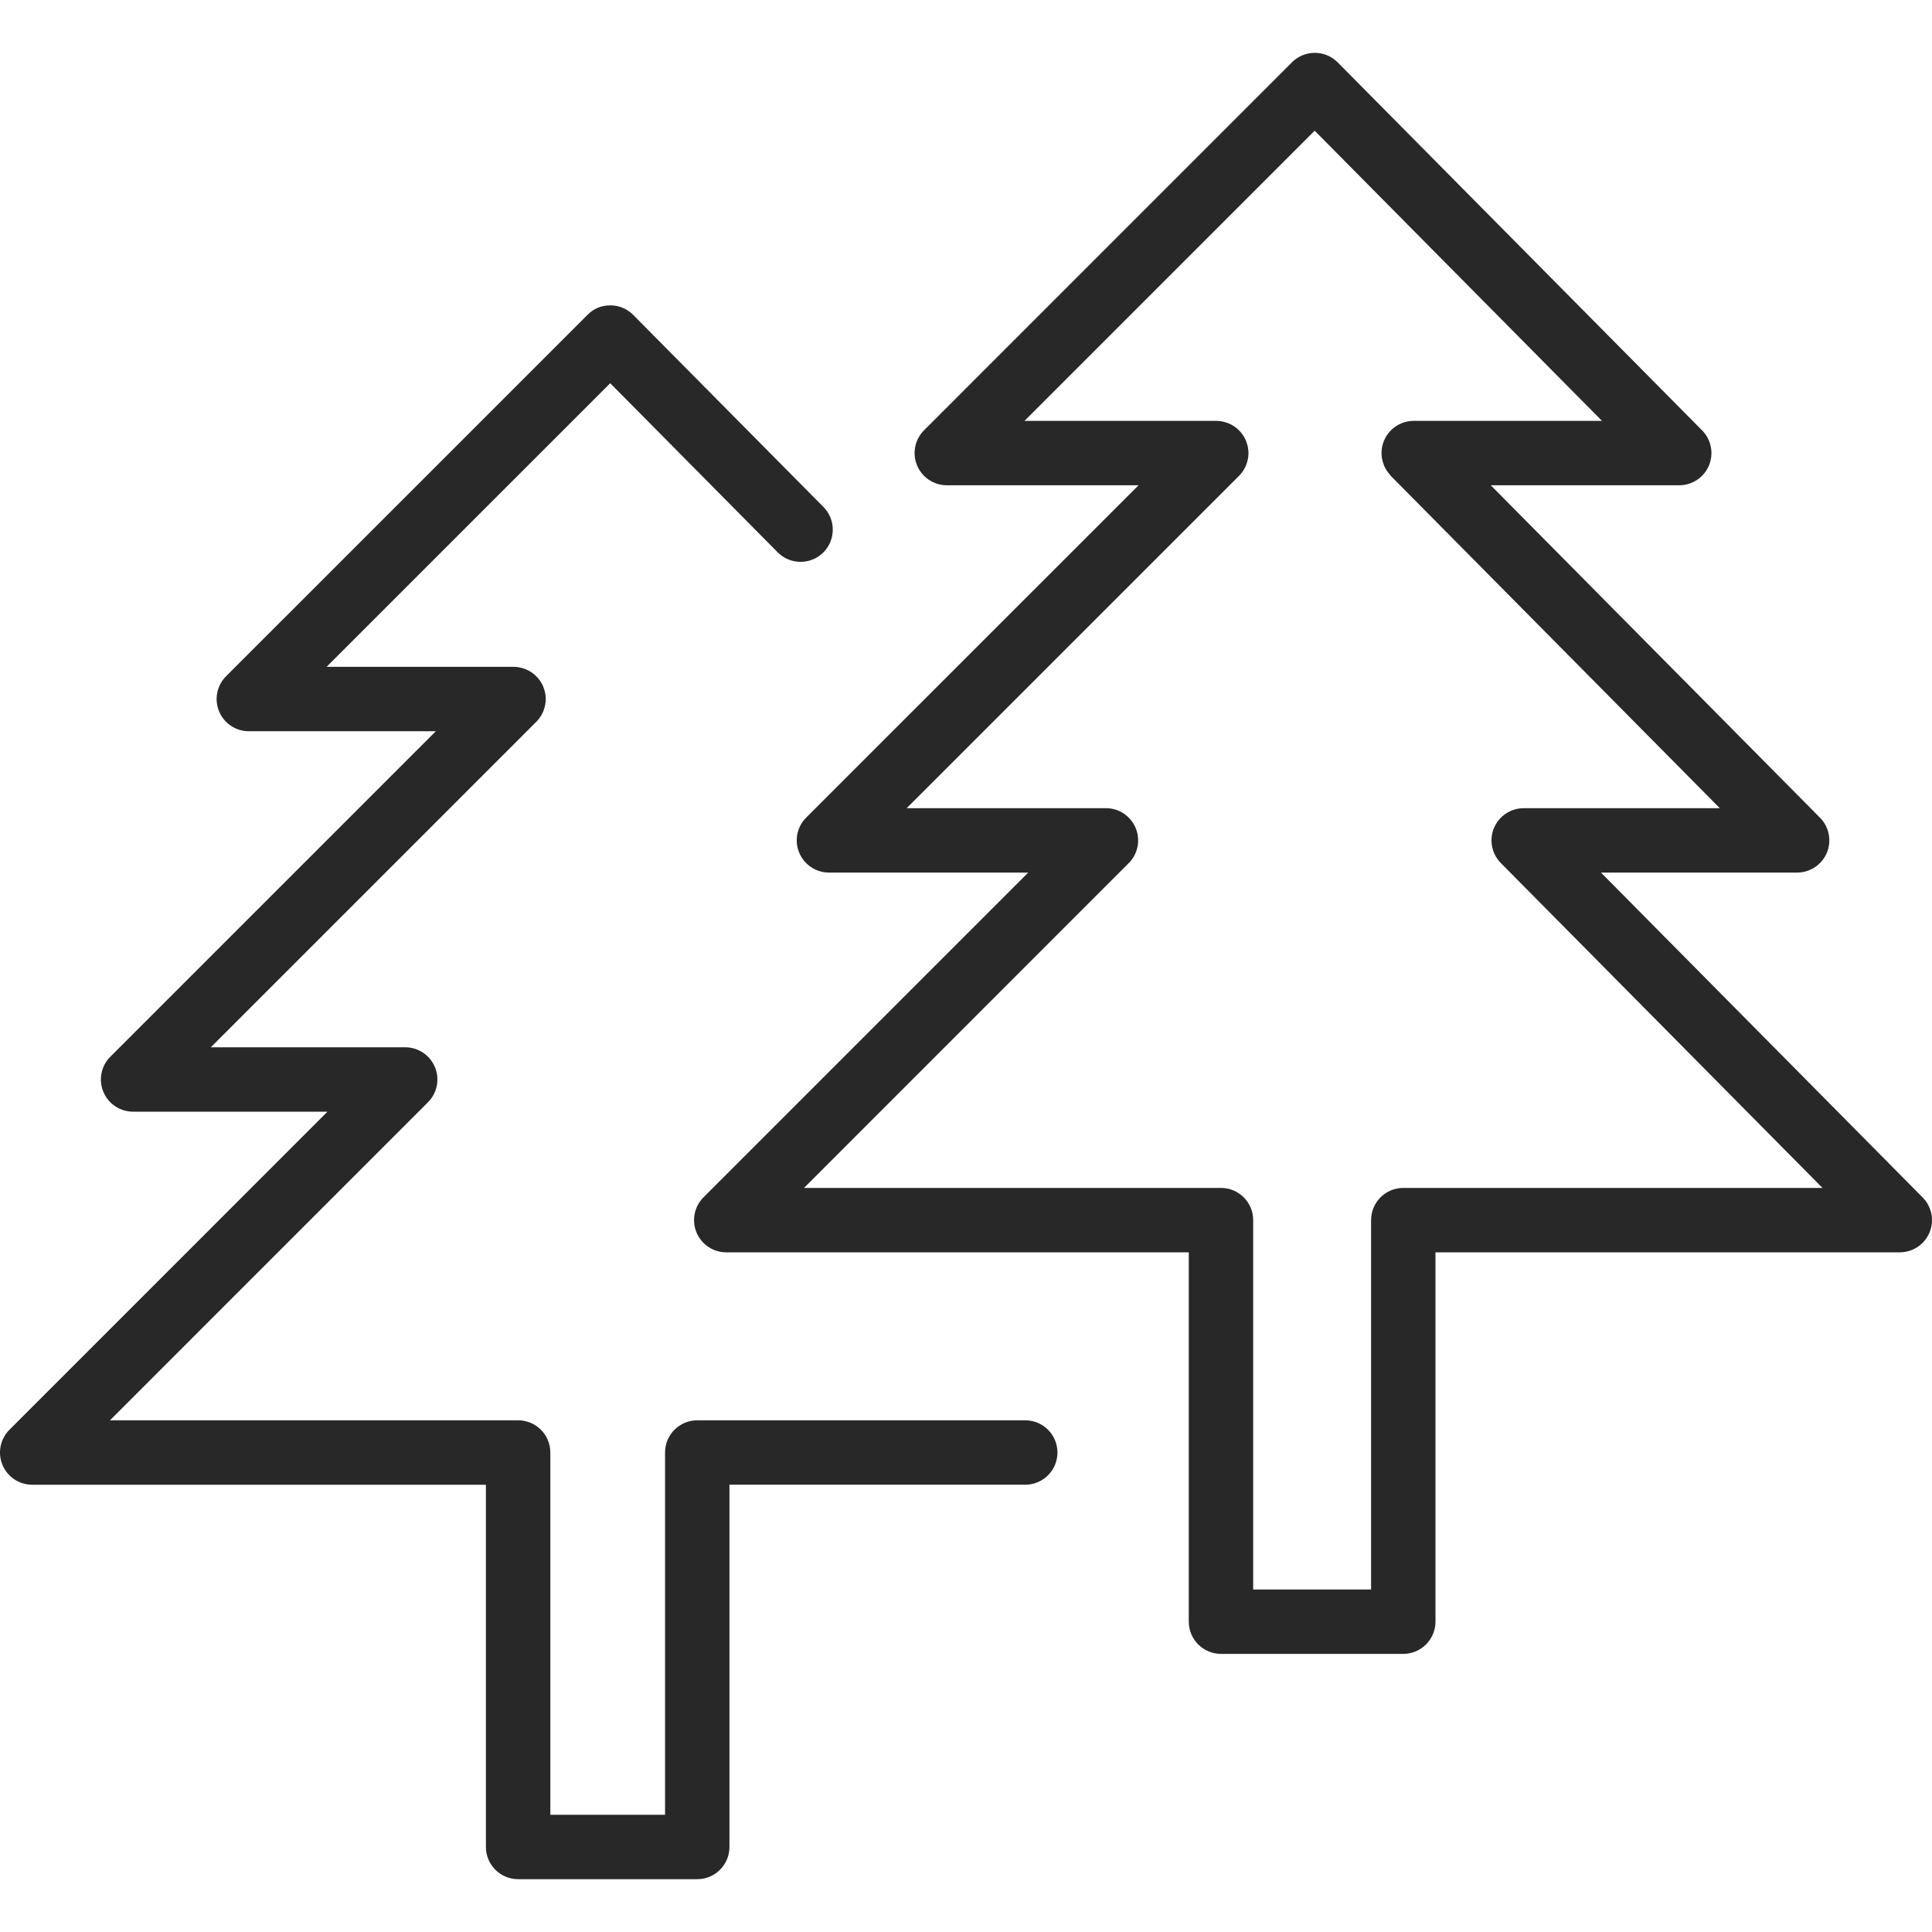 <svg width="100" height="100" viewBox="0 0 100 100" fill="none" xmlns="http://www.w3.org/2000/svg">
<path d="M53.067 73.515H36.09C35.169 73.515 34.423 74.262 34.423 75.182V93.932H28.485V75.182C28.485 74.262 27.739 73.515 26.818 73.515H5.691L22.151 57.053C22.628 56.576 22.771 55.859 22.512 55.236C22.255 54.613 21.647 54.207 20.973 54.207H10.912L27.757 37.362C27.913 37.208 28.036 37.021 28.122 36.815C28.125 36.808 28.126 36.799 28.129 36.79C28.204 36.601 28.247 36.396 28.248 36.182C28.248 35.966 28.204 35.762 28.129 35.573C28.126 35.565 28.125 35.556 28.122 35.549C27.953 35.138 27.625 34.81 27.214 34.641C27.206 34.638 27.197 34.636 27.189 34.633C27 34.559 26.796 34.514 26.58 34.514H16.904L31.584 19.835L40.253 28.588C40.901 29.241 41.955 29.247 42.611 28.599C43.264 27.952 43.27 26.896 42.622 26.242L32.774 16.298C32.462 15.984 32.037 15.806 31.594 15.805C31.101 15.808 30.725 15.98 30.412 16.293L11.701 35.003C11.224 35.48 11.081 36.196 11.34 36.82C11.598 37.443 12.206 37.849 12.88 37.849H22.558L5.711 54.696C5.233 55.172 5.091 55.889 5.349 56.511C5.606 57.135 6.214 57.54 6.889 57.54H16.95L0.488 74.004C0.012 74.481 -0.132 75.198 0.127 75.821C0.385 76.444 0.993 76.85 1.667 76.85H25.151V95.599C25.151 96.519 25.897 97.266 26.818 97.266H36.09C37.011 97.266 37.756 96.519 37.756 95.599V76.849H53.067C53.987 76.849 54.733 76.102 54.733 75.182C54.733 74.262 53.987 73.515 53.067 73.515Z" fill="#282828"/>
<path d="M99.516 61.98L82.866 45.164H93.019C93.691 45.164 94.297 44.76 94.558 44.139C94.815 43.518 94.676 42.803 94.203 42.325L77.161 25.117H86.917C87.59 25.117 88.196 24.712 88.456 24.092C88.714 23.471 88.575 22.756 88.102 22.278L69.238 3.228C68.927 2.914 68.501 2.736 68.058 2.735C68.055 2.735 68.054 2.735 68.053 2.735C67.612 2.735 67.188 2.91 66.874 3.223L47.828 22.271C47.352 22.748 47.208 23.464 47.467 24.088C47.725 24.711 48.333 25.117 49.007 25.117H58.932L41.728 42.318C41.251 42.795 41.108 43.512 41.367 44.135C41.625 44.757 42.233 45.164 42.907 45.164H53.221L36.412 61.974C35.936 62.451 35.792 63.168 36.051 63.791C36.309 64.415 36.917 64.82 37.591 64.82H61.531V83.937C61.531 84.857 62.278 85.604 63.198 85.604H72.633C73.553 85.604 74.3 84.857 74.3 83.937V64.82H98.333C99.005 64.82 99.612 64.416 99.872 63.794C100.13 63.173 99.991 62.459 99.516 61.98ZM72.633 61.487C71.713 61.487 70.967 62.233 70.967 63.153V82.271H64.864V63.153C64.864 62.233 64.118 61.487 63.198 61.487H41.615L58.422 44.676C58.899 44.2 59.042 43.483 58.783 42.859C58.524 42.236 57.917 41.831 57.243 41.831H46.929L64.132 24.63C64.287 24.476 64.411 24.29 64.495 24.084C64.499 24.076 64.5 24.067 64.503 24.059C64.578 23.87 64.621 23.667 64.621 23.451C64.621 23.235 64.576 23.032 64.502 22.843C64.499 22.835 64.498 22.827 64.494 22.819C64.325 22.408 63.998 22.081 63.587 21.911C63.579 21.908 63.57 21.907 63.561 21.903C63.372 21.829 63.168 21.784 62.953 21.784H53.028L68.047 6.765L82.919 21.784H73.174C72.253 21.784 71.507 22.53 71.507 23.451C71.507 23.452 71.507 23.454 71.507 23.456C71.507 23.659 71.549 23.852 71.617 24.032C71.624 24.054 71.628 24.077 71.637 24.098C71.712 24.278 71.822 24.438 71.952 24.579C71.968 24.596 71.972 24.618 71.989 24.634L89.018 41.832H78.867C78.195 41.832 77.588 42.236 77.328 42.856C77.07 43.477 77.209 44.193 77.683 44.671L94.333 61.488L72.633 61.487Z" fill="#282828"/>
</svg>
